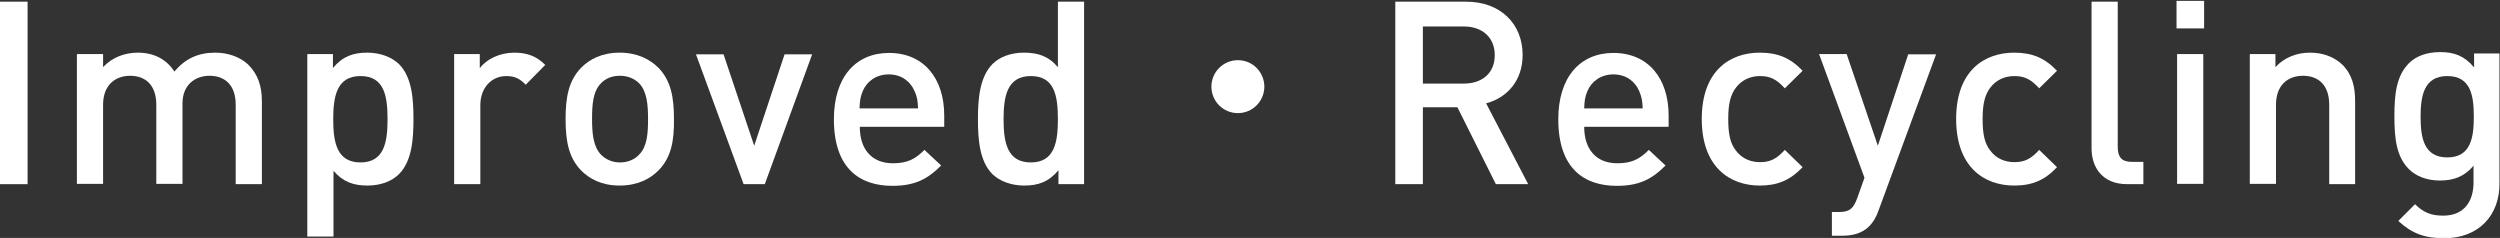 <?xml version="1.0" encoding="utf-8"?>
<!-- Generator: Adobe Illustrator 26.4.1, SVG Export Plug-In . SVG Version: 6.00 Build 0)  -->
<svg version="1.1" id="レイヤー_1" xmlns="http://www.w3.org/2000/svg" xmlns:xlink="http://www.w3.org/1999/xlink" x="0px"
	 y="0px" viewBox="0 0 897.3 85.4" style="enable-background:new 0 0 897.3 85.4;" xml:space="preserve">
<rect x="0" y="0" width="897.3" height="85.4" fill="#333333" stroke="none"/>
<style type="text/css">
	.st0{fill:#FFFFFF;}
</style>
<g>
	<g>
		<path class="st0" d="M0,66.1V0.6h9.9v65.5H0z"/>
		<path class="st0" d="M84.6,66.1V37.6c0-7.3-4.1-10.4-9.4-10.4c-5.1,0-9.7,3.2-9.7,9.9v28.9h-9.4V37.6c0-7.3-4.1-10.4-9.4-10.4
			c-5.2,0-9.7,3.2-9.7,10.4v28.4h-9.4V19.4H37v4.7c3.1-3.4,7.7-5.2,12.4-5.2c5.8,0,10.3,2.3,13.2,6.8c3.8-4.6,8.5-6.8,14.6-6.8
			c4.8,0,9,1.6,11.8,4.2c3.6,3.5,5,7.9,5,13.2v29.8H84.6z"/>
		<path class="st0" d="M143.2,62.5c-2.6,2.6-6.6,4.1-11.3,4.1c-5,0-8.8-1.3-12.2-5.3v23.6h-9.4V19.4h9.2v5c3.5-4.2,7.3-5.5,12.3-5.5
			c4.7,0,8.8,1.6,11.4,4.1c4.7,4.7,5.2,12.6,5.2,19.7S147.9,57.8,143.2,62.5z M129.4,27.3c-8.5,0-9.8,7.2-9.8,15.5
			c0,8.3,1.3,15.5,9.8,15.5c8.5,0,9.7-7.3,9.7-15.5C139.1,34.4,137.9,27.3,129.4,27.3z"/>
		<path class="st0" d="M188.7,30.4c-2.1-2.1-3.8-3.1-7-3.1c-5.1,0-9.3,4-9.3,10.5v28.3H163V19.4h9.2v5.1c2.4-3.3,7.2-5.6,12.4-5.6
			c4.5,0,7.9,1.2,11.1,4.4L188.7,30.4z"/>
		<path class="st0" d="M236.4,61.1c-3,3.1-7.6,5.5-14,5.5s-10.9-2.4-13.9-5.5c-4.4-4.6-5.5-10.5-5.5-18.4c0-7.8,1.1-13.7,5.5-18.3
			c3-3.1,7.5-5.5,13.9-5.5s10.9,2.4,14,5.5c4.4,4.6,5.5,10.5,5.5,18.3C242,50.6,240.9,56.5,236.4,61.1z M229.4,29.9
			c-1.7-1.7-4.1-2.7-6.9-2.7c-2.8,0-5.1,0.9-6.8,2.7c-2.9,2.9-3.2,7.7-3.2,12.8c0,5.1,0.4,9.9,3.2,12.8c1.7,1.7,4,2.8,6.8,2.8
			c2.8,0,5.2-1,6.9-2.8c2.9-2.9,3.2-7.7,3.2-12.8C232.6,37.6,232.2,32.8,229.4,29.9z"/>
		<path class="st0" d="M274.5,66.1h-7.6l-17.1-46.6h9.9l11,32.8l10.9-32.8h9.9L274.5,66.1z"/>
		<path class="st0" d="M308.6,45.5c0,8,4.2,13.1,11.9,13.1c5.2,0,8-1.5,11.3-4.8l6,5.6c-4.8,4.8-9.3,7.3-17.5,7.3
			c-11.7,0-21-6.2-21-23.9c0-15.1,7.8-23.8,19.8-23.8c12.5,0,19.8,9.2,19.8,22.4v4.1H308.6z M328.2,32.6c-1.5-3.5-4.8-5.9-9.2-5.9
			s-7.8,2.4-9.3,5.9c-0.9,2.1-1.1,3.5-1.2,6.3h21C329.4,36.1,329.2,34.7,328.2,32.6z"/>
		<path class="st0" d="M379.9,66.1v-5c-3.5,4.2-7.3,5.5-12.3,5.5c-4.7,0-8.8-1.6-11.4-4.1c-4.7-4.7-5.2-12.7-5.2-19.8
			s0.6-15,5.2-19.7c2.6-2.6,6.6-4.1,11.3-4.1c5,0,8.8,1.2,12.2,5.2V0.6h9.4v65.5H379.9z M370,27.3c-8.5,0-9.8,7.2-9.8,15.5
			c0,8.3,1.3,15.5,9.8,15.5s9.7-7.3,9.7-15.5C379.7,34.4,378.5,27.3,370,27.3z"/>
		<path class="st0" d="M453.8,31.1c0,5.2-4.2,9.5-9.5,9.5c-5.2,0-9.5-4.2-9.5-9.5c0-5.2,4.2-9.5,9.5-9.5
			C449.8,21.6,453.8,26.1,453.8,31.1z"/>
		<path class="st0" d="M536.9,66.1l-13.8-27.6h-12.4v27.6h-9.9V0.6h25.4c12.4,0,20.3,8,20.3,19.1c0,9.4-5.7,15.4-13.1,17.4l15.1,29
			H536.9z M525.4,9.5h-14.7V30h14.7c6.6,0,11.1-3.8,11.1-10.2C536.5,13.4,532,9.5,525.4,9.5z"/>
		<path class="st0" d="M568.6,45.5c0,8,4.2,13.1,11.9,13.1c5.2,0,8-1.5,11.3-4.8l6,5.6c-4.8,4.8-9.3,7.3-17.5,7.3
			c-11.7,0-21-6.2-21-23.9c0-15.1,7.8-23.8,19.8-23.8c12.5,0,19.8,9.2,19.8,22.4v4.1H568.6z M588.3,32.6c-1.5-3.5-4.8-5.9-9.2-5.9
			s-7.8,2.4-9.3,5.9c-0.9,2.1-1.1,3.5-1.2,6.3h21C589.5,36.1,589.2,34.7,588.3,32.6z"/>
		<path class="st0" d="M631.6,66.6c-10.5,0-20.8-6.4-20.8-23.9s10.3-23.8,20.8-23.8c6.4,0,10.9,1.8,15.4,6.5l-6.4,6.3
			c-2.9-3.2-5.2-4.4-8.9-4.4c-3.6,0-6.6,1.5-8.6,4.1c-2,2.6-2.8,5.9-2.8,11.3s0.7,8.8,2.8,11.4c2,2.7,5.1,4.1,8.6,4.1
			c3.7,0,6-1.2,8.9-4.4l6.4,6.2C642.5,64.7,638,66.6,631.6,66.6z"/>
		<path class="st0" d="M674.3,75.4c-0.9,2.6-2,4.4-3.4,5.8c-2.6,2.6-6,3.4-9.6,3.4h-3.8v-8.5h2.4c4,0,5.3-1.2,6.7-5l2.6-7.3
			l-16.3-44.4h9.9L674,52.3l10.9-32.8h10L674.3,75.4z"/>
		<path class="st0" d="M722.9,66.6c-10.5,0-20.8-6.4-20.8-23.9s10.3-23.8,20.8-23.8c6.4,0,10.9,1.8,15.4,6.5l-6.4,6.3
			c-2.9-3.2-5.2-4.4-8.9-4.4c-3.6,0-6.6,1.5-8.6,4.1c-2,2.6-2.8,5.9-2.8,11.3s0.7,8.8,2.8,11.4c2,2.7,5.1,4.1,8.6,4.1
			c3.7,0,6-1.2,8.9-4.4l6.4,6.2C733.9,64.7,729.4,66.6,722.9,66.6z"/>
		<path class="st0" d="M763.5,66.1c-8.9,0-12.8-6-12.8-12.9V0.6h9.4v52.1c0,3.6,1.3,5.4,5.1,5.4h4.1v8H763.5z"/>
		<path class="st0" d="M781.2,10.2V0.3h9.9v9.9H781.2z M781.4,66.1V19.4h9.4v46.6H781.4z"/>
		<path class="st0" d="M836,66.1V37.6c0-7.3-4.1-10.4-9.4-10.4s-9.7,3.2-9.7,10.4v28.4h-9.4V19.4h9.2v4.7c3.2-3.5,7.7-5.2,12.4-5.2
			c4.8,0,8.7,1.6,11.5,4.2c3.6,3.5,4.7,7.9,4.7,13.2v29.8H836z"/>
		<path class="st0" d="M877.3,85.5c-7.1,0-11.6-1.7-16.5-6.2l6-6c2.9,2.8,5.5,4.1,10.1,4.1c7.9,0,10.9-5.6,10.9-11.9v-6
			c-3.4,4-7.3,5.3-12.1,5.3c-4.7,0-8.6-1.6-11.1-4.1c-4.5-4.5-5.2-11-5.2-19s0.7-14.4,5.2-19c2.6-2.6,6.5-4,11.2-4
			c5,0,8.7,1.3,12.2,5.5v-5h9.1v46.4C897.3,77.2,889.7,85.5,877.3,85.5z M878.4,27.3c-8.5,0-9.6,7.3-9.6,14.6
			c0,7.4,1.1,14.6,9.6,14.6c8.5,0,9.5-7.3,9.5-14.6C887.9,34.5,886.9,27.3,878.4,27.3z"/>
	</g>
</g>
</svg>

